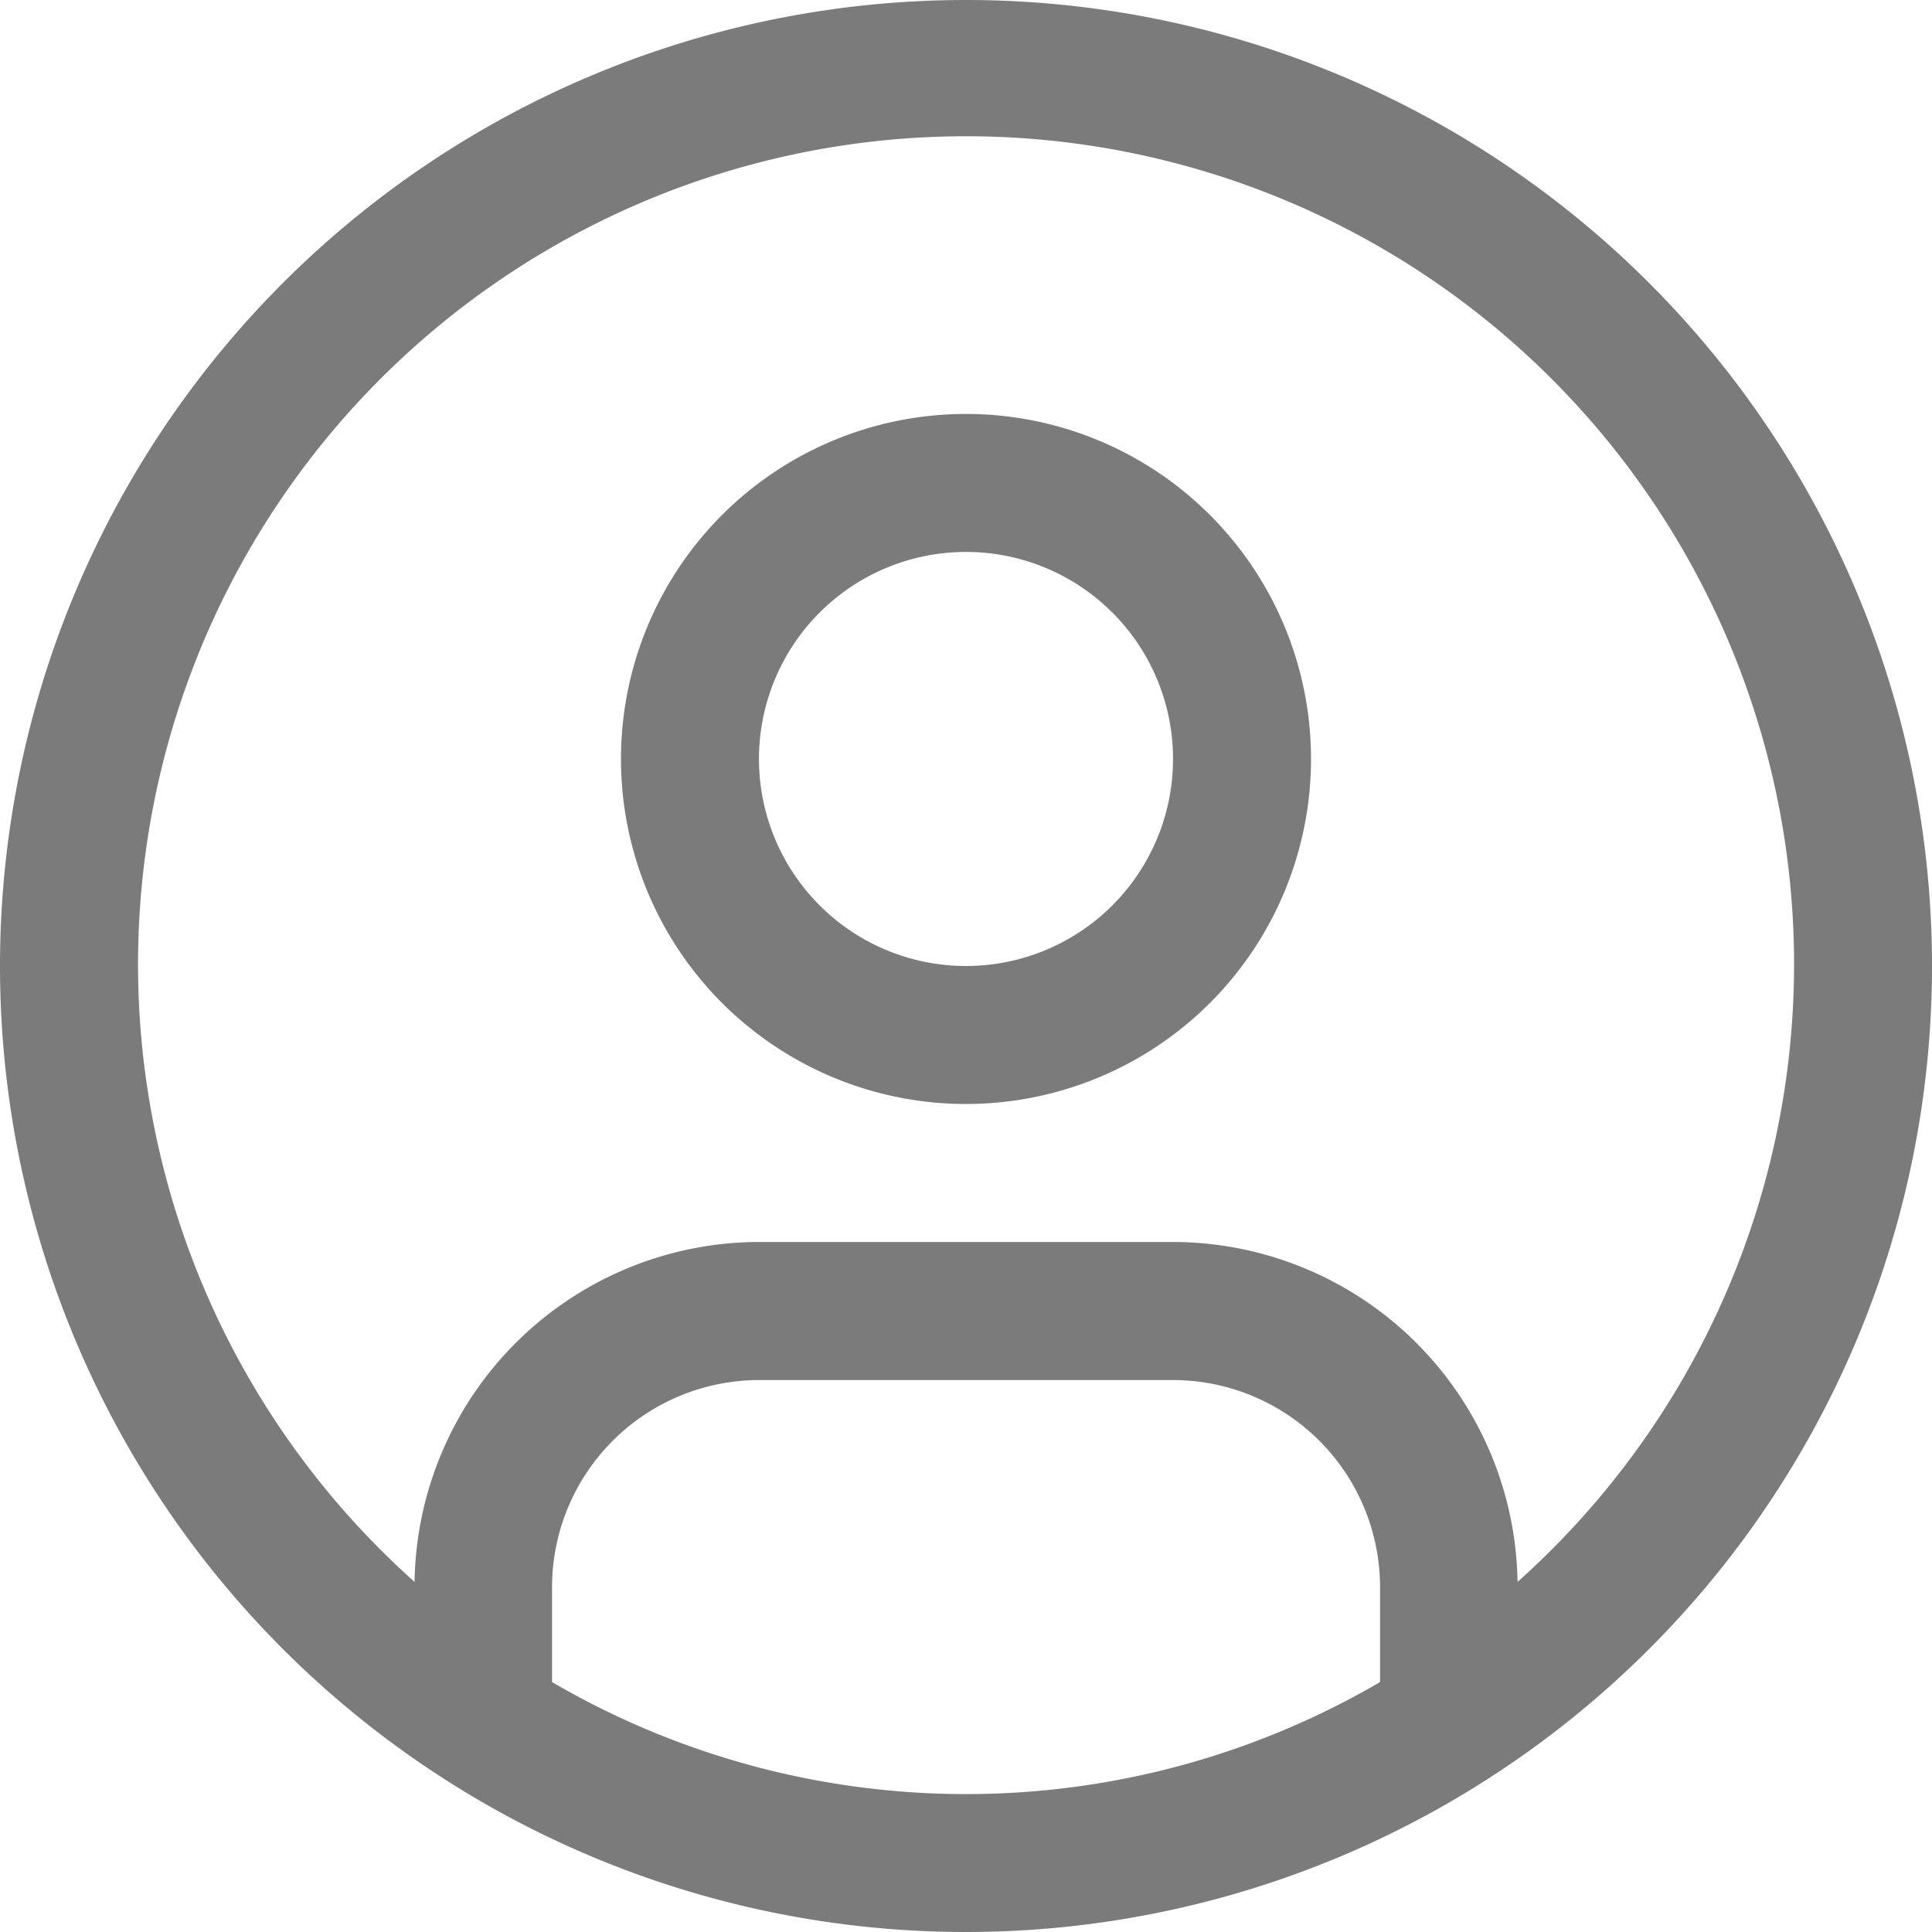 <svg xmlns="http://www.w3.org/2000/svg" width="19" height="19" viewBox="0 0 19 19">
  <g id="user-avatar" transform="translate(-3 -3)">
    <path id="Path_24500" data-name="Path 24500" d="M19.893,12a3.393,3.393,0,1,0,3.393,3.393A3.393,3.393,0,0,0,19.893,12Zm0,5.429a2.036,2.036,0,1,1,2.036-2.036A2.036,2.036,0,0,1,19.893,17.429Z" transform="translate(-7.393 -4.929)" fill="#7b7b7b"/>
    <path id="Path_24501" data-name="Path 24501" d="M12.5,3A9.5,9.5,0,1,0,22,12.5,9.5,9.5,0,0,0,12.5,3ZM8.429,19.542v-.934a2.038,2.038,0,0,1,2.036-2.036h4.071a2.038,2.038,0,0,1,2.036,2.036v.934a8.074,8.074,0,0,1-8.143,0Zm9.495-.985a3.394,3.394,0,0,0-3.387-3.343H10.464a3.394,3.394,0,0,0-3.387,3.343,8.143,8.143,0,1,1,10.847,0Z" fill="#7b7b7b"/>
  </g>
</svg>
